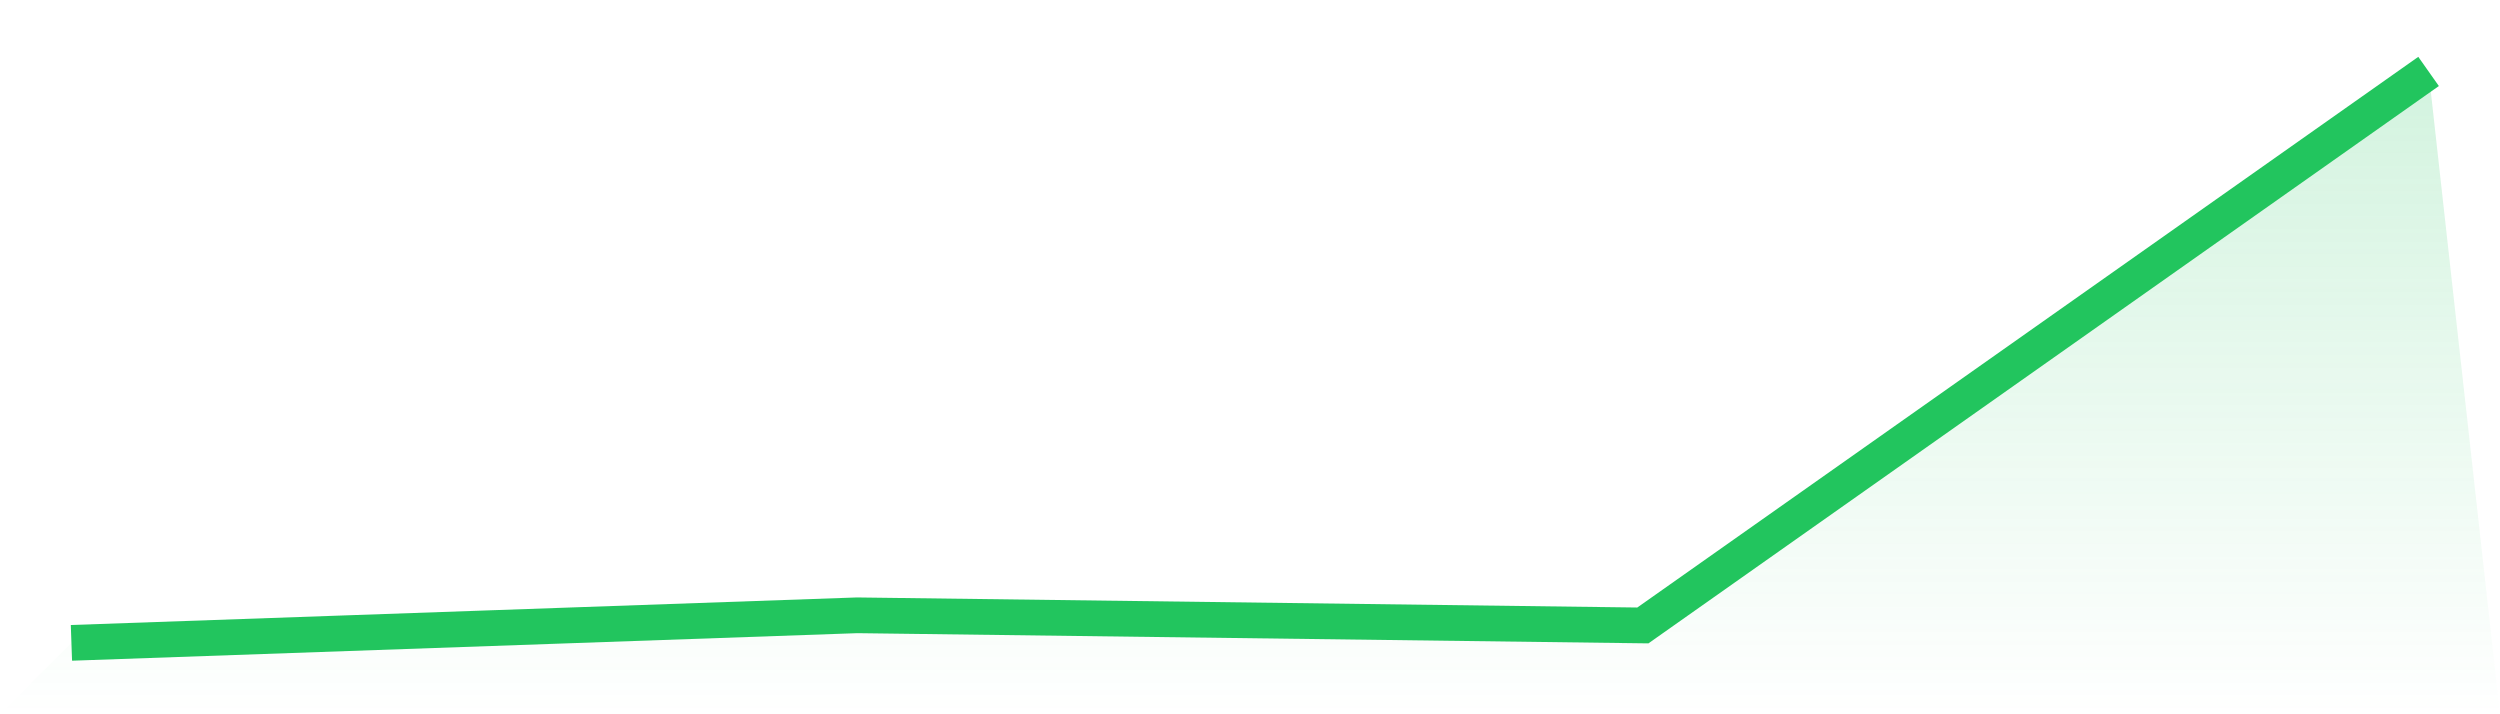 <svg viewBox="0 0 140 40" xmlns="http://www.w3.org/2000/svg">
<defs>
<linearGradient id="gradient" x1="0" x2="0" y1="0" y2="1">
<stop offset="0%" stop-color="#22c55e" stop-opacity="0.2"/>
<stop offset="100%" stop-color="#22c55e" stop-opacity="0"/>
</linearGradient>
</defs>
<path d="M4,36 L4,36 L48,34.457 L92,35.025 L136,4 L140,40 L0,40 z" fill="url(#gradient)"/>
<path d="M4,36 L4,36 L48,34.457 L92,35.025 L136,4" fill="none" stroke="#22c55e" stroke-width="2"/>
</svg>